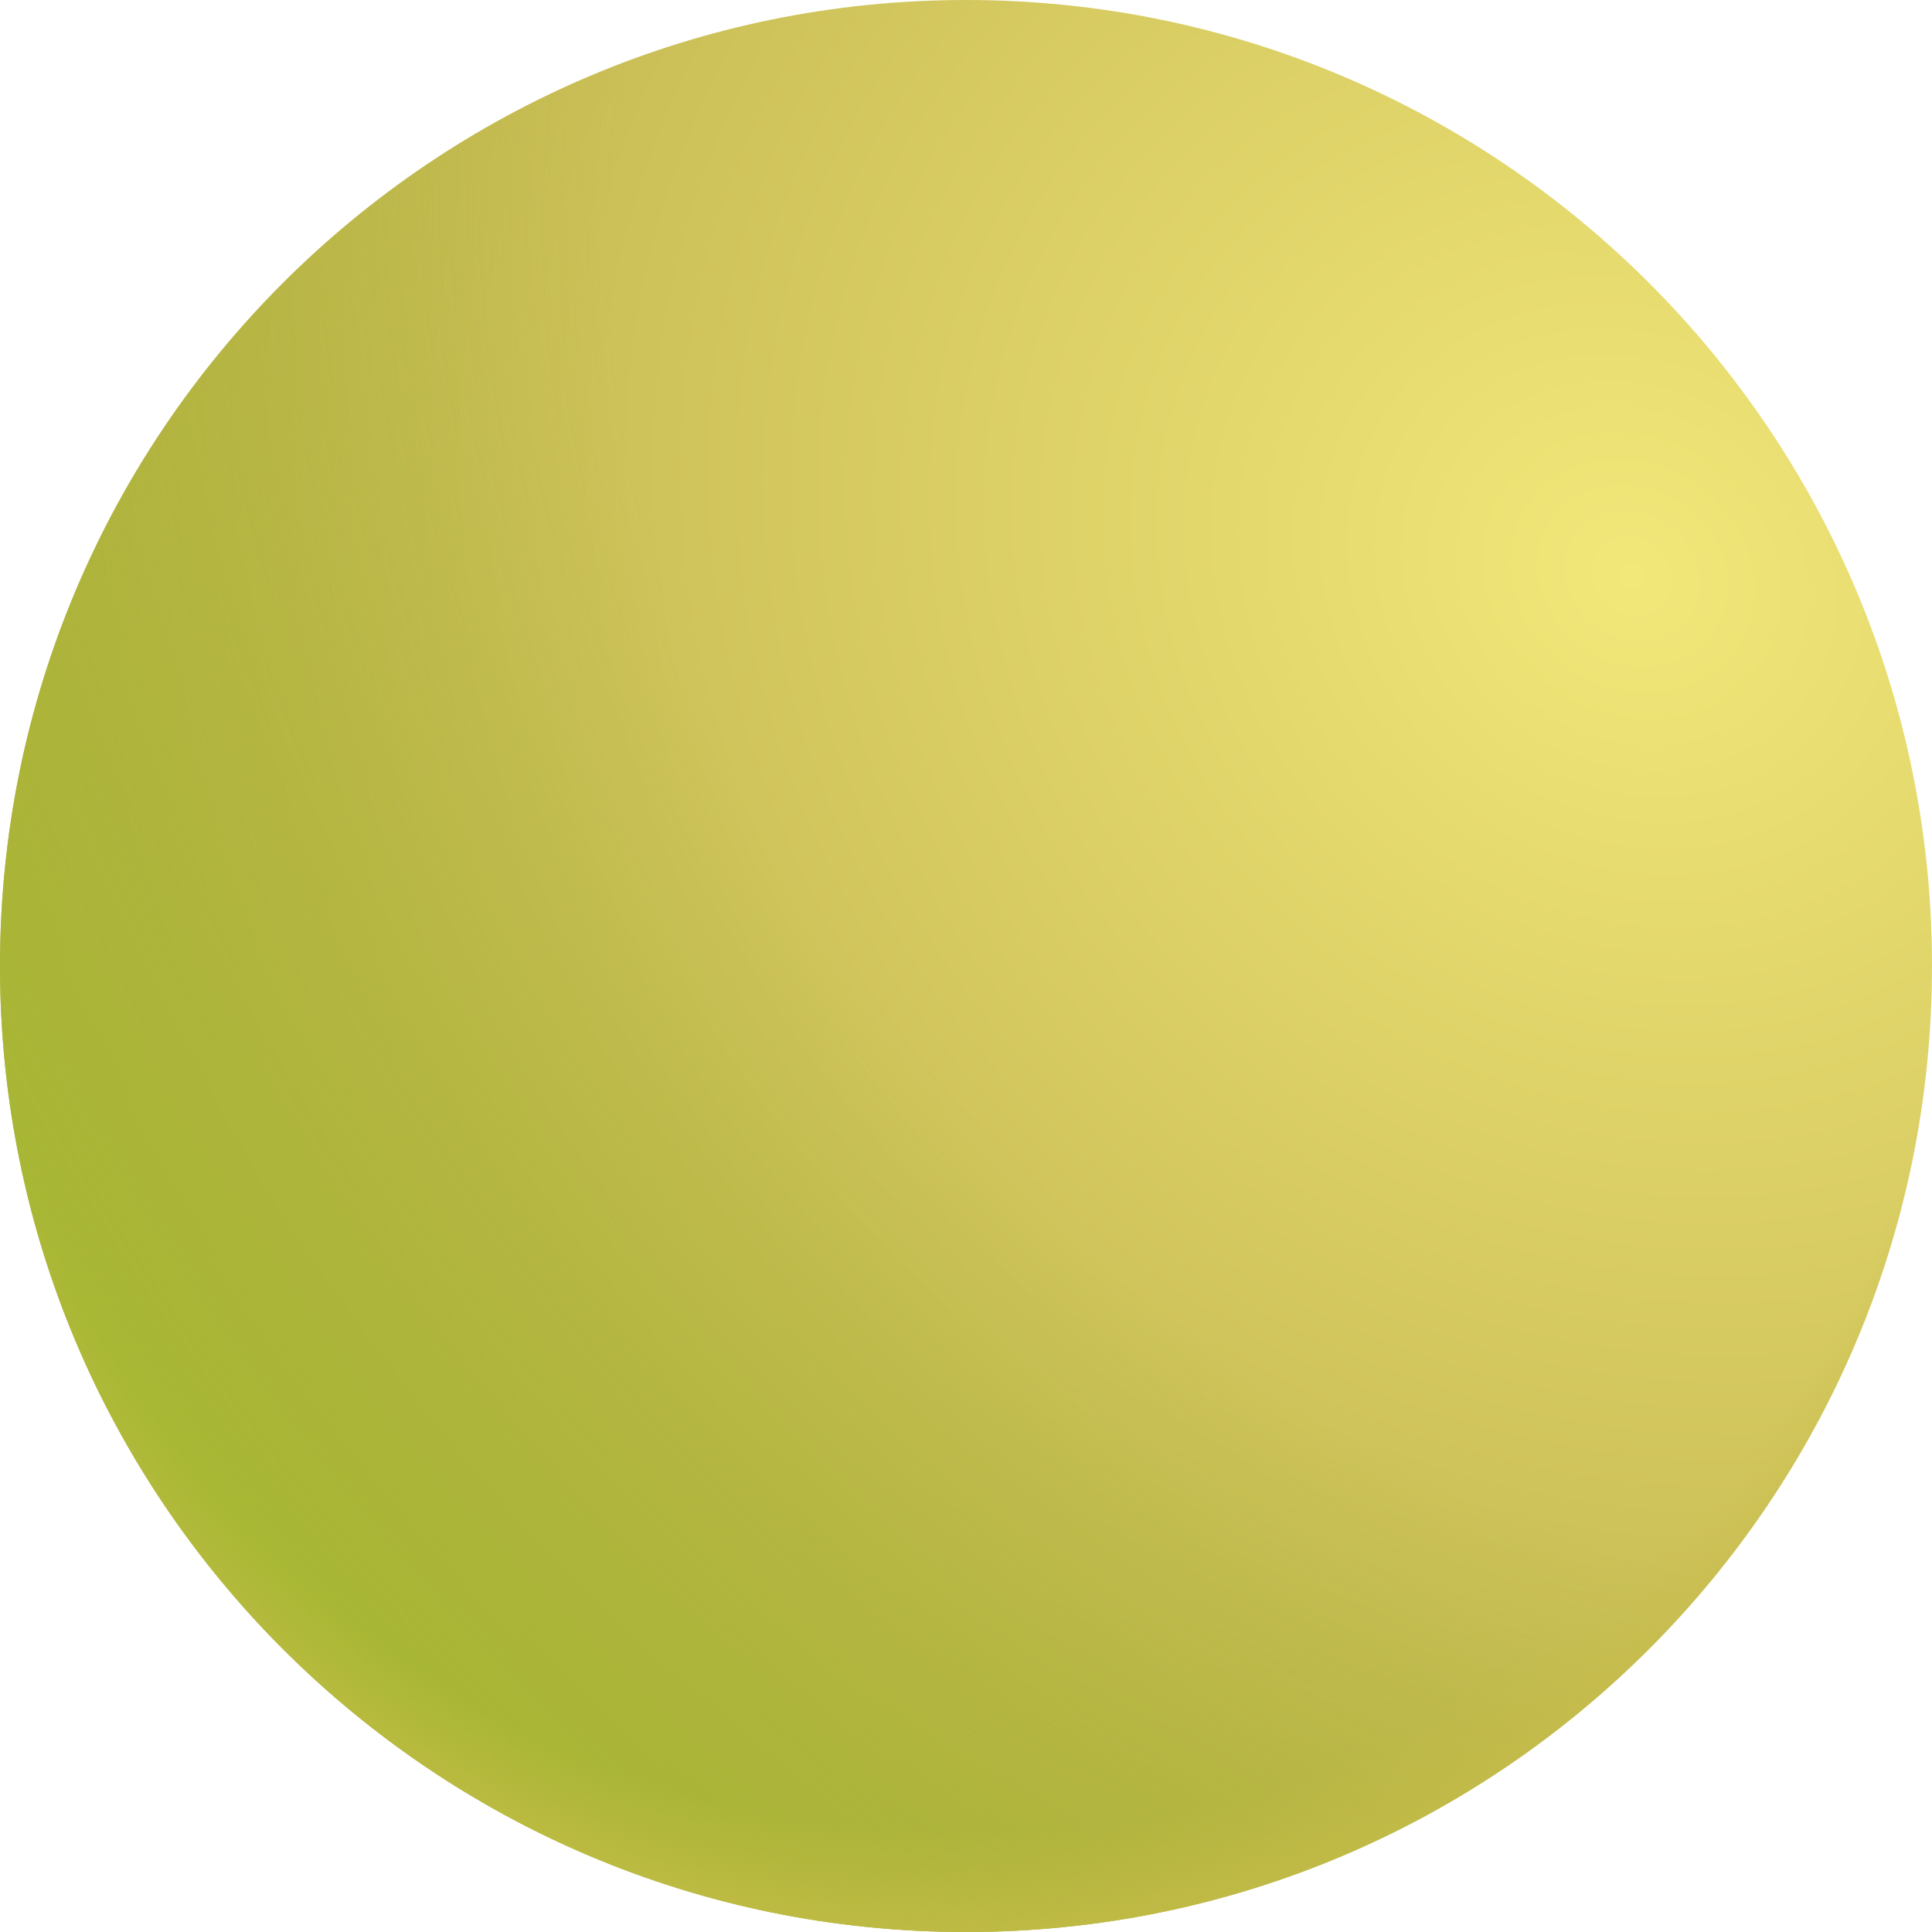<svg width="21" height="21" viewBox="0 0 21 21" fill="none" xmlns="http://www.w3.org/2000/svg">
<path d="M10.5 21C16.299 21 21 16.299 21 10.5C21 4.701 16.299 0 10.5 0C4.701 0 0 4.701 0 10.5C0 16.299 4.701 21 10.5 21Z" fill="url(#paint0_radial_4469_10697)"/>
<path d="M10.5 21C16.299 21 21 16.299 21 10.5C21 4.701 16.299 0 10.5 0C4.701 0 0 4.701 0 10.5C0 16.299 4.701 21 10.5 21Z" fill="url(#paint1_radial_4469_10697)"/>
<path d="M10.5 21C16.299 21 21 16.299 21 10.5C21 4.701 16.299 0 10.5 0C4.701 0 0 4.701 0 10.5C0 16.299 4.701 21 10.5 21Z" fill="url(#paint2_radial_4469_10697)"/>
<defs>
<radialGradient id="paint0_radial_4469_10697" cx="0" cy="0" r="1" gradientUnits="userSpaceOnUse" gradientTransform="translate(17.741 6.358) rotate(126.543) scale(17.788 20.16)">
<stop stop-color="#F2E779"/>
<stop offset="1" stop-color="#B1A541"/>
</radialGradient>
<radialGradient id="paint1_radial_4469_10697" cx="0" cy="0" r="1" gradientUnits="userSpaceOnUse" gradientTransform="translate(17.816 5.715) rotate(137.749) scale(19.553 25.88)">
<stop offset="0.494" stop-color="#A6B833" stop-opacity="0"/>
<stop offset="1" stop-color="#A7B933"/>
</radialGradient>
<radialGradient id="paint2_radial_4469_10697" cx="0" cy="0" r="1" gradientUnits="userSpaceOnUse" gradientTransform="translate(10.5 9.053) rotate(90) scale(12.529)">
<stop offset="0.868" stop-color="#C8BD49" stop-opacity="0"/>
<stop offset="1" stop-color="#C8BD49"/>
</radialGradient>
</defs>
</svg>
